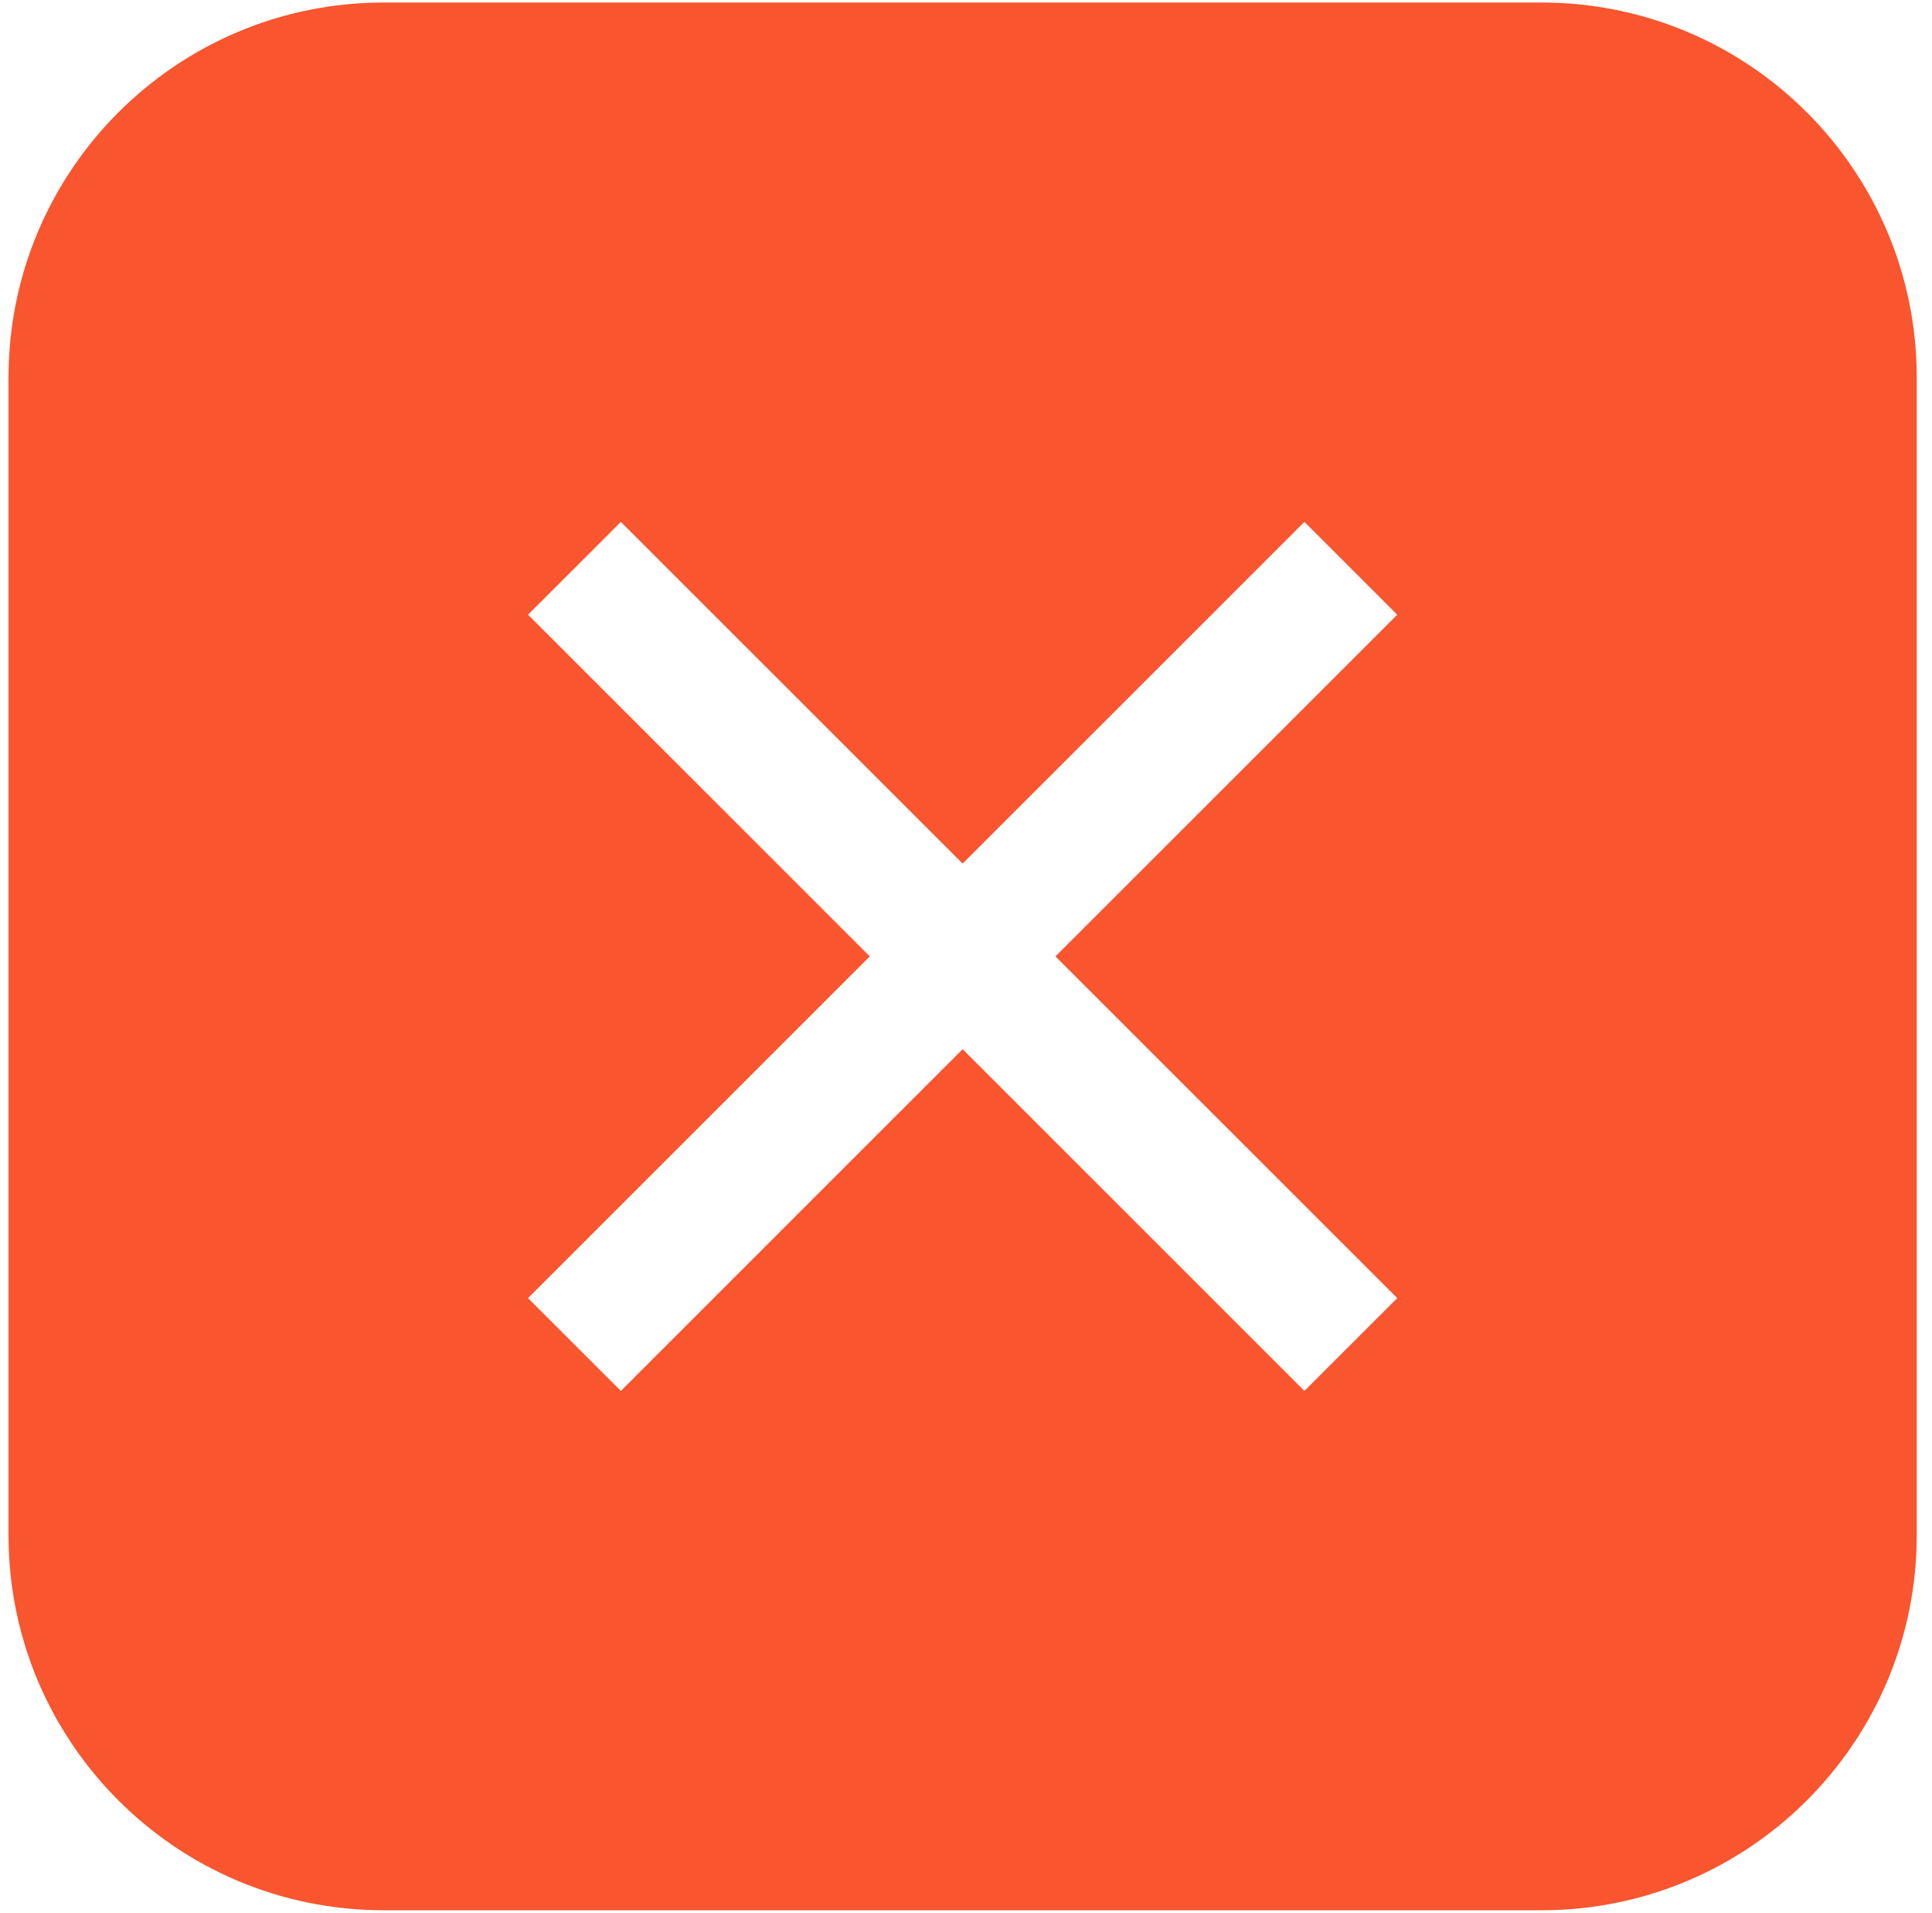 <?xml version="1.0" encoding="UTF-8"?> <svg xmlns="http://www.w3.org/2000/svg" width="103" height="102" viewBox="0 0 103 102" fill="none"><path d="M82.186 0.135C93.232 0.135 102.187 9.089 102.187 20.135V81.865C102.187 92.911 93.232 101.865 82.186 101.865H20.455C9.41 101.865 0.455 92.911 0.455 81.865V20.135C0.455 9.089 9.41 0.135 20.455 0.135H82.186ZM51.32 46.05L33.1 27.83L28.15 32.779L46.37 51L28.15 69.222L30.625 71.696L33.1 74.172L51.32 55.95L69.542 74.172L72.017 71.696L74.492 69.222L56.27 51L74.492 32.779L72.017 30.305L69.542 27.83L51.32 46.05Z" fill="#F9552E"></path></svg> 